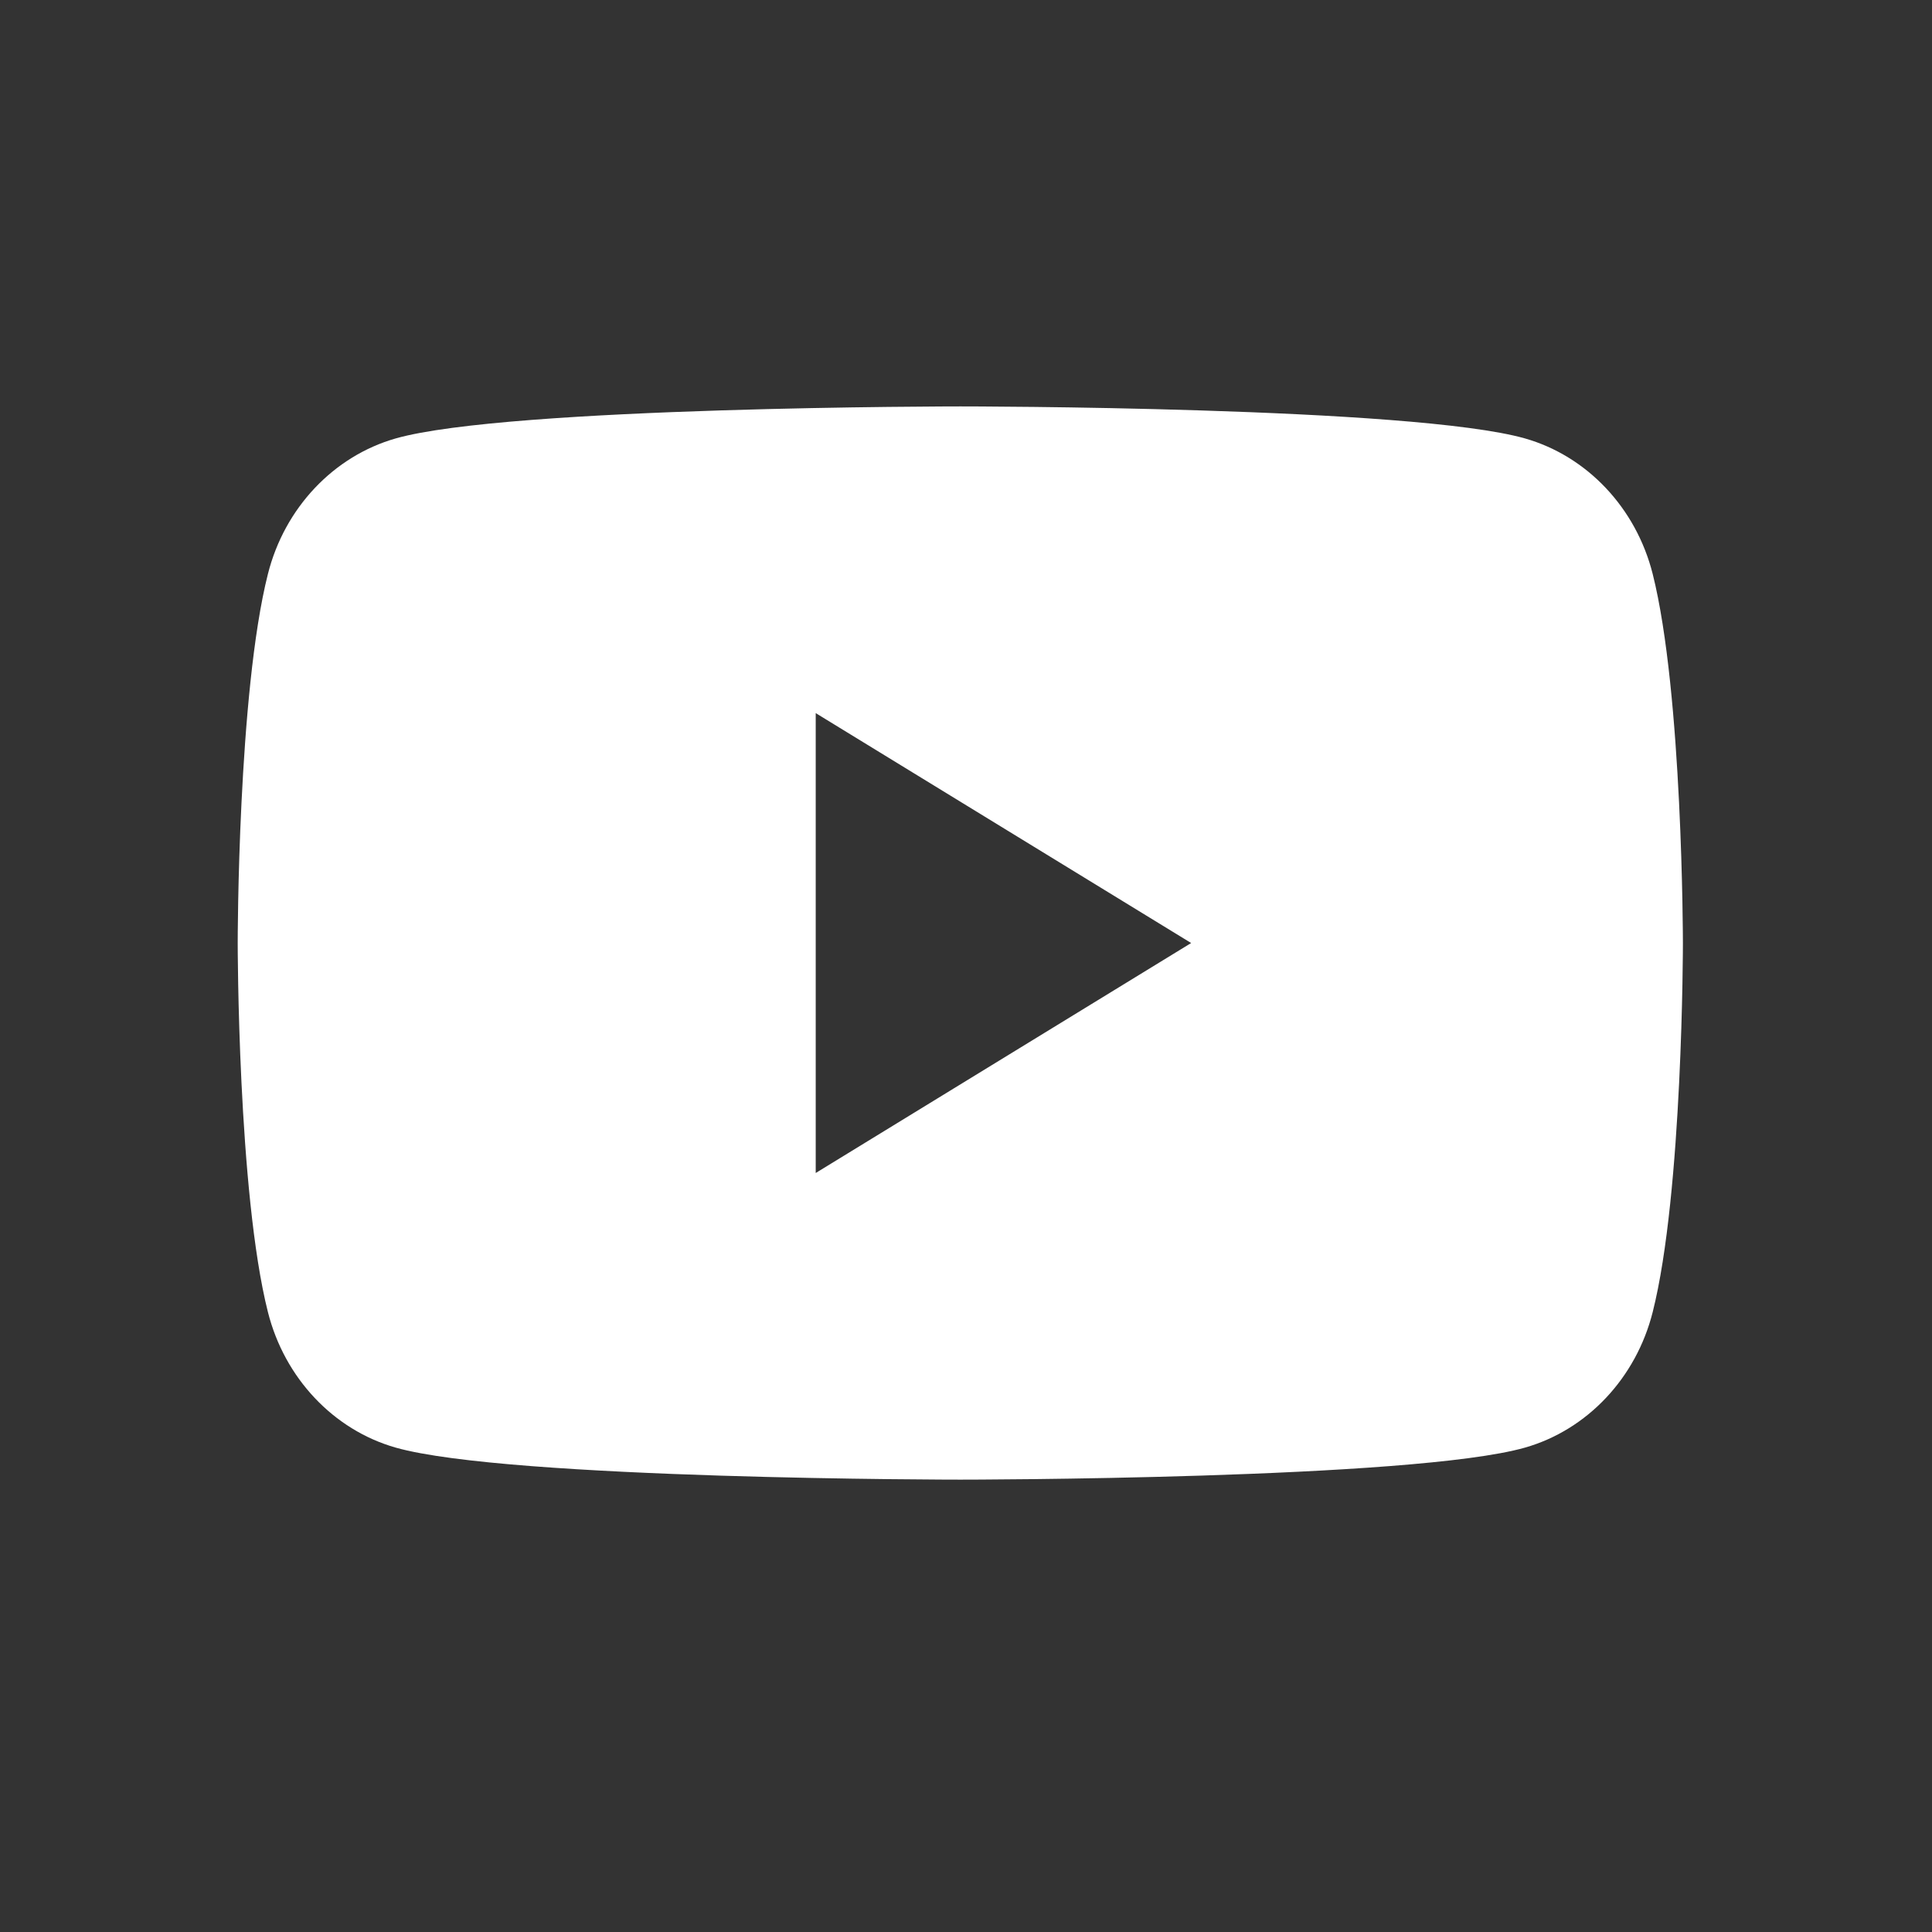 <svg width="28" height="28" viewBox="0 0 28 28" fill="none" xmlns="http://www.w3.org/2000/svg">
<rect x="0" y="0" width="28" height="28" fill="#333333" stroke="none"/>
<g clip-path="url(#clip0_13931_21361)">
<path d="M13.918 5.89C13.969 5.89 20.474 5.892 22.101 6.354C23.002 6.611 23.711 7.362 23.952 8.318C24.387 10.044 24.39 13.642 24.39 13.667C24.39 13.667 24.39 17.283 23.952 19.016C23.711 19.972 23.002 20.723 22.101 20.98C20.474 21.442 13.969 21.444 13.918 21.444C13.918 21.444 7.369 21.444 5.735 20.98C4.834 20.724 4.124 19.972 3.883 19.016C3.445 17.283 3.445 13.667 3.445 13.667C3.445 13.642 3.446 10.044 3.883 8.318C4.124 7.362 4.834 6.611 5.735 6.354C7.369 5.89 13.918 5.89 13.918 5.89ZM11.822 17L17.263 13.667L11.822 10.335V17Z" fill="white"/>
</g>
<defs>
<clipPath id="clip0_13931_21361">
<rect width="21.111" height="15.556" fill="white" transform="translate(3.445 5.89)"/>
</clipPath>
</defs>
</svg>
